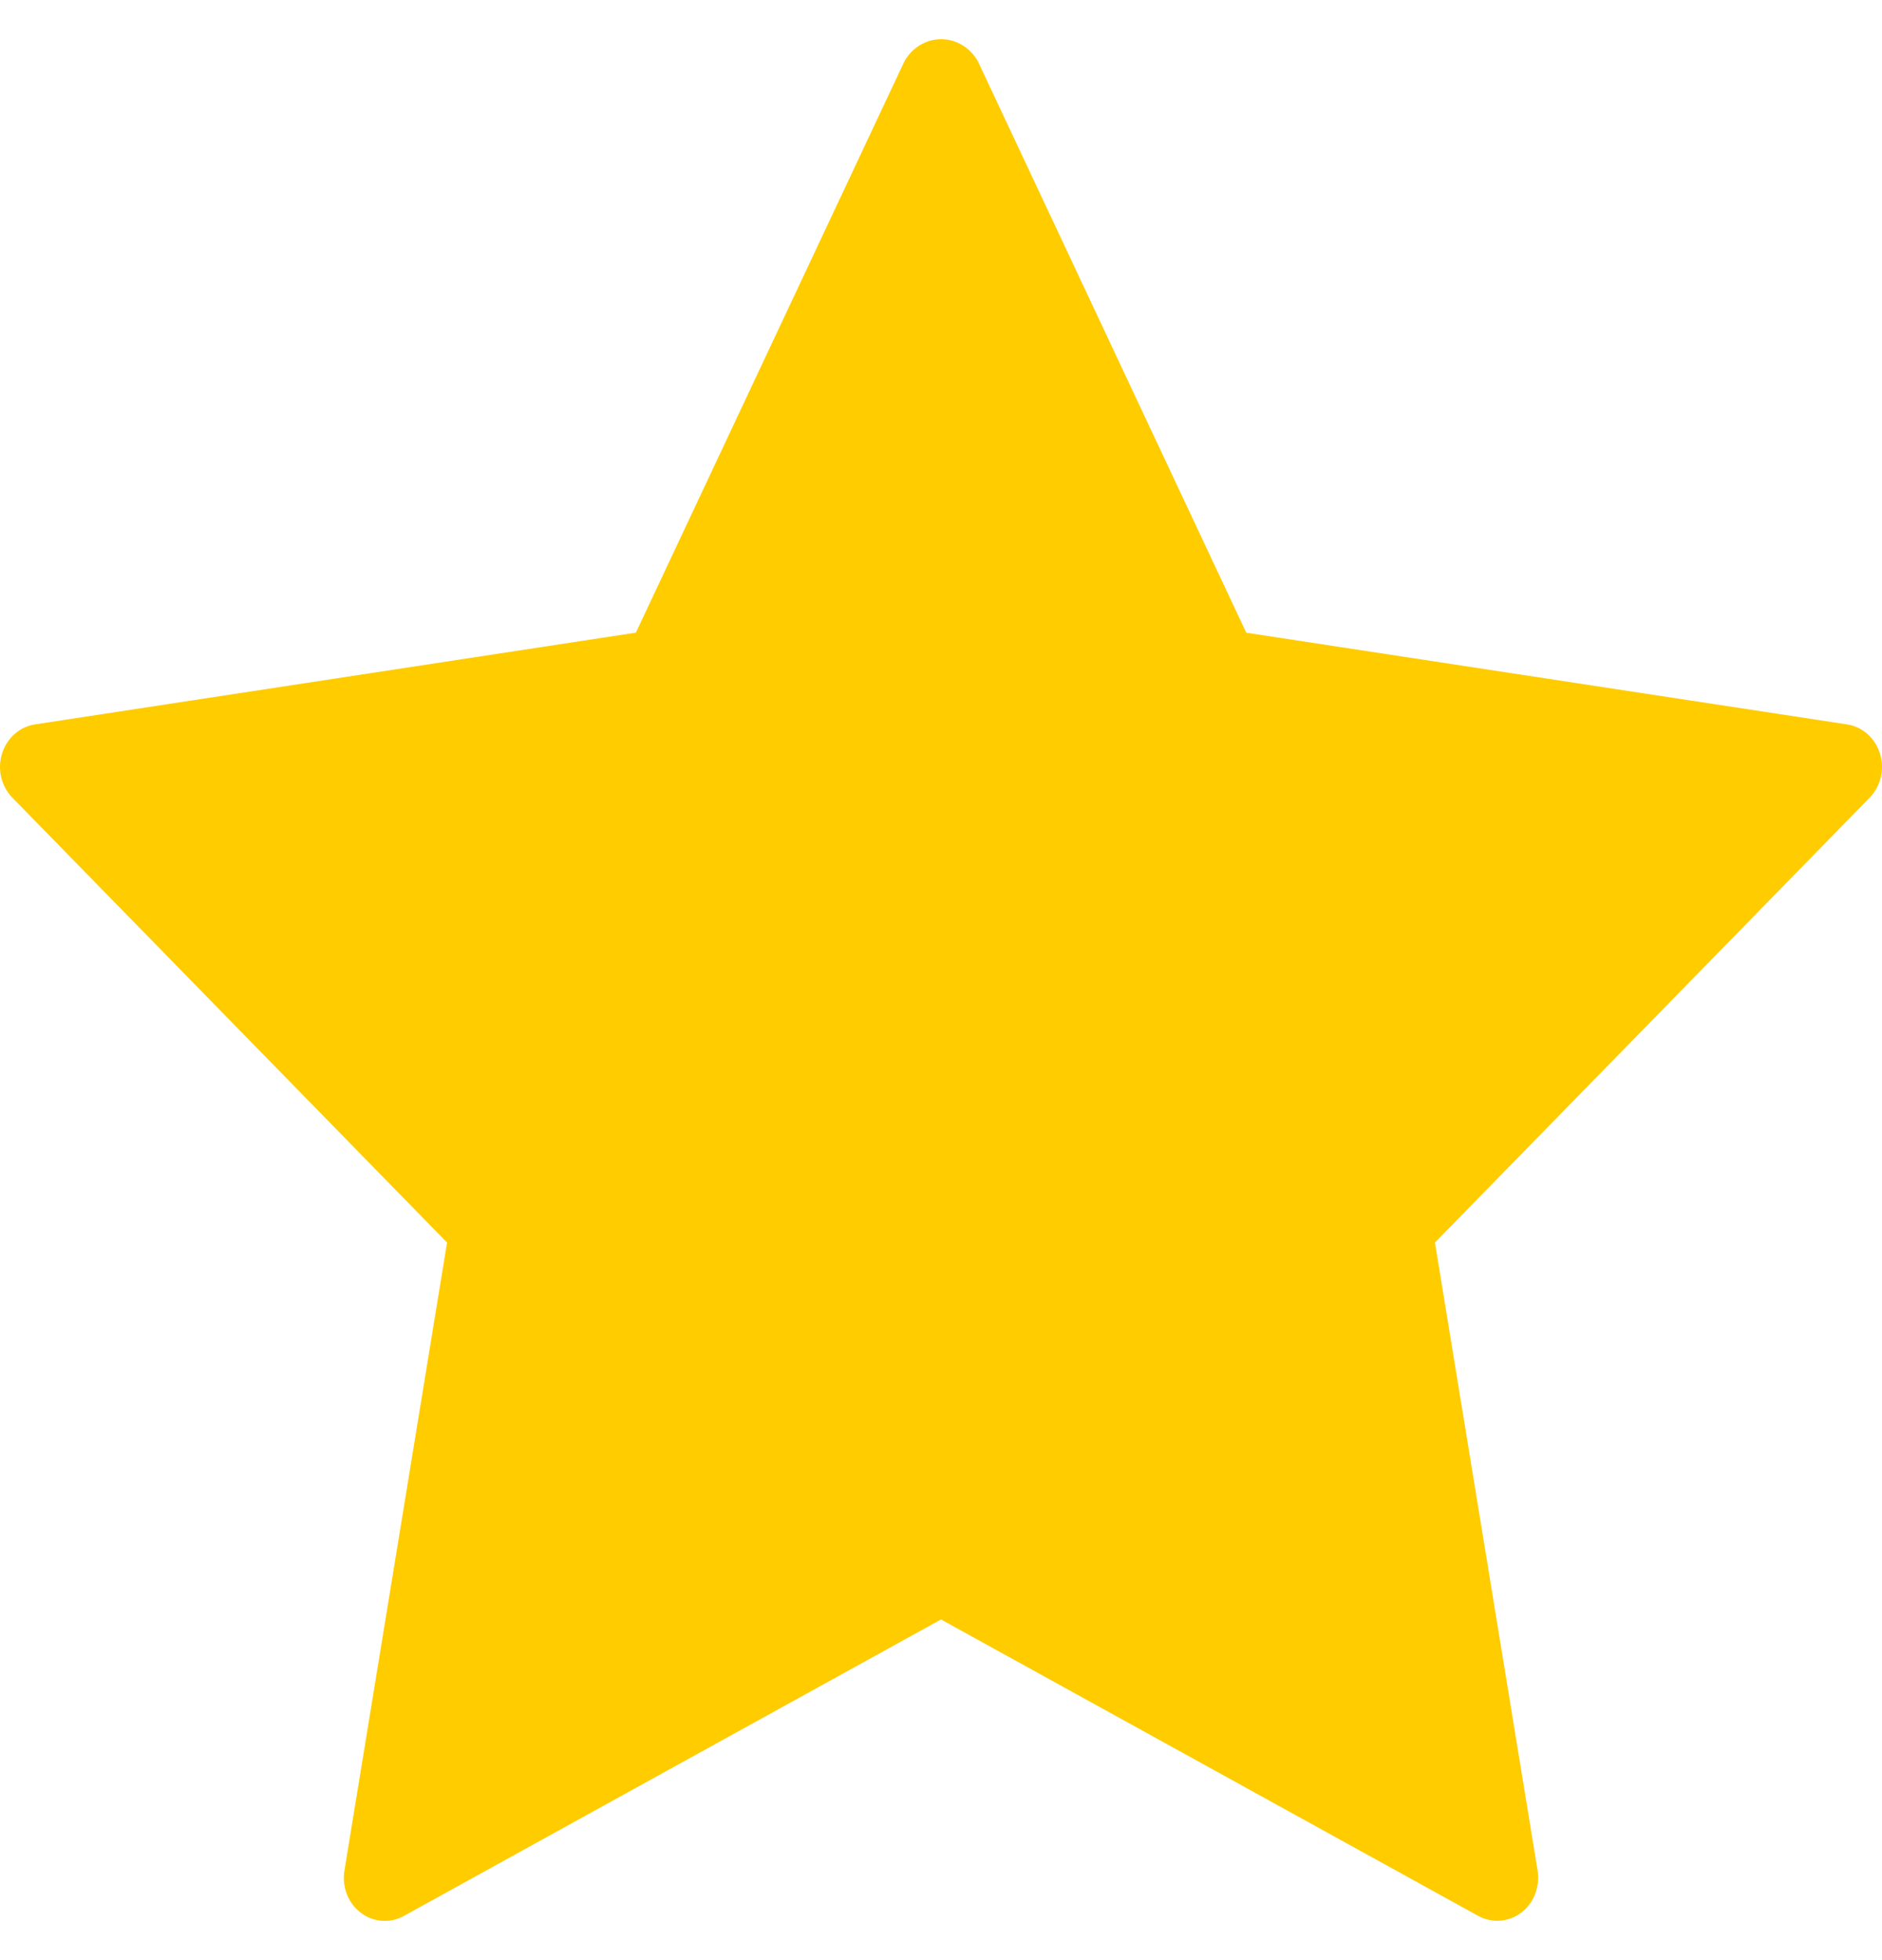 <svg width="24" height="25" viewBox="0 0 24 25" fill="none" xmlns="http://www.w3.org/2000/svg">
<path fill-rule="evenodd" clip-rule="evenodd" d="M23.553 9.239L15.893 8.07L12.47 0.781C12.372 0.607 12.194 0.5 12.002 0.5C11.809 0.5 11.632 0.607 11.534 0.781L8.109 8.069L0.447 9.239C0.251 9.269 0.087 9.413 0.026 9.612C-0.036 9.81 0.015 10.028 0.157 10.173L5.701 15.848L4.392 23.86C4.359 24.065 4.439 24.273 4.6 24.395C4.76 24.518 4.973 24.534 5.149 24.437L12 20.655L18.851 24.436C19.027 24.532 19.24 24.516 19.4 24.394C19.561 24.271 19.641 24.064 19.608 23.858L18.299 15.848L23.843 10.173C23.985 10.028 24.036 9.81 23.974 9.612C23.913 9.413 23.75 9.269 23.553 9.239H23.553Z" fill="#FFCC00"/>
</svg>
